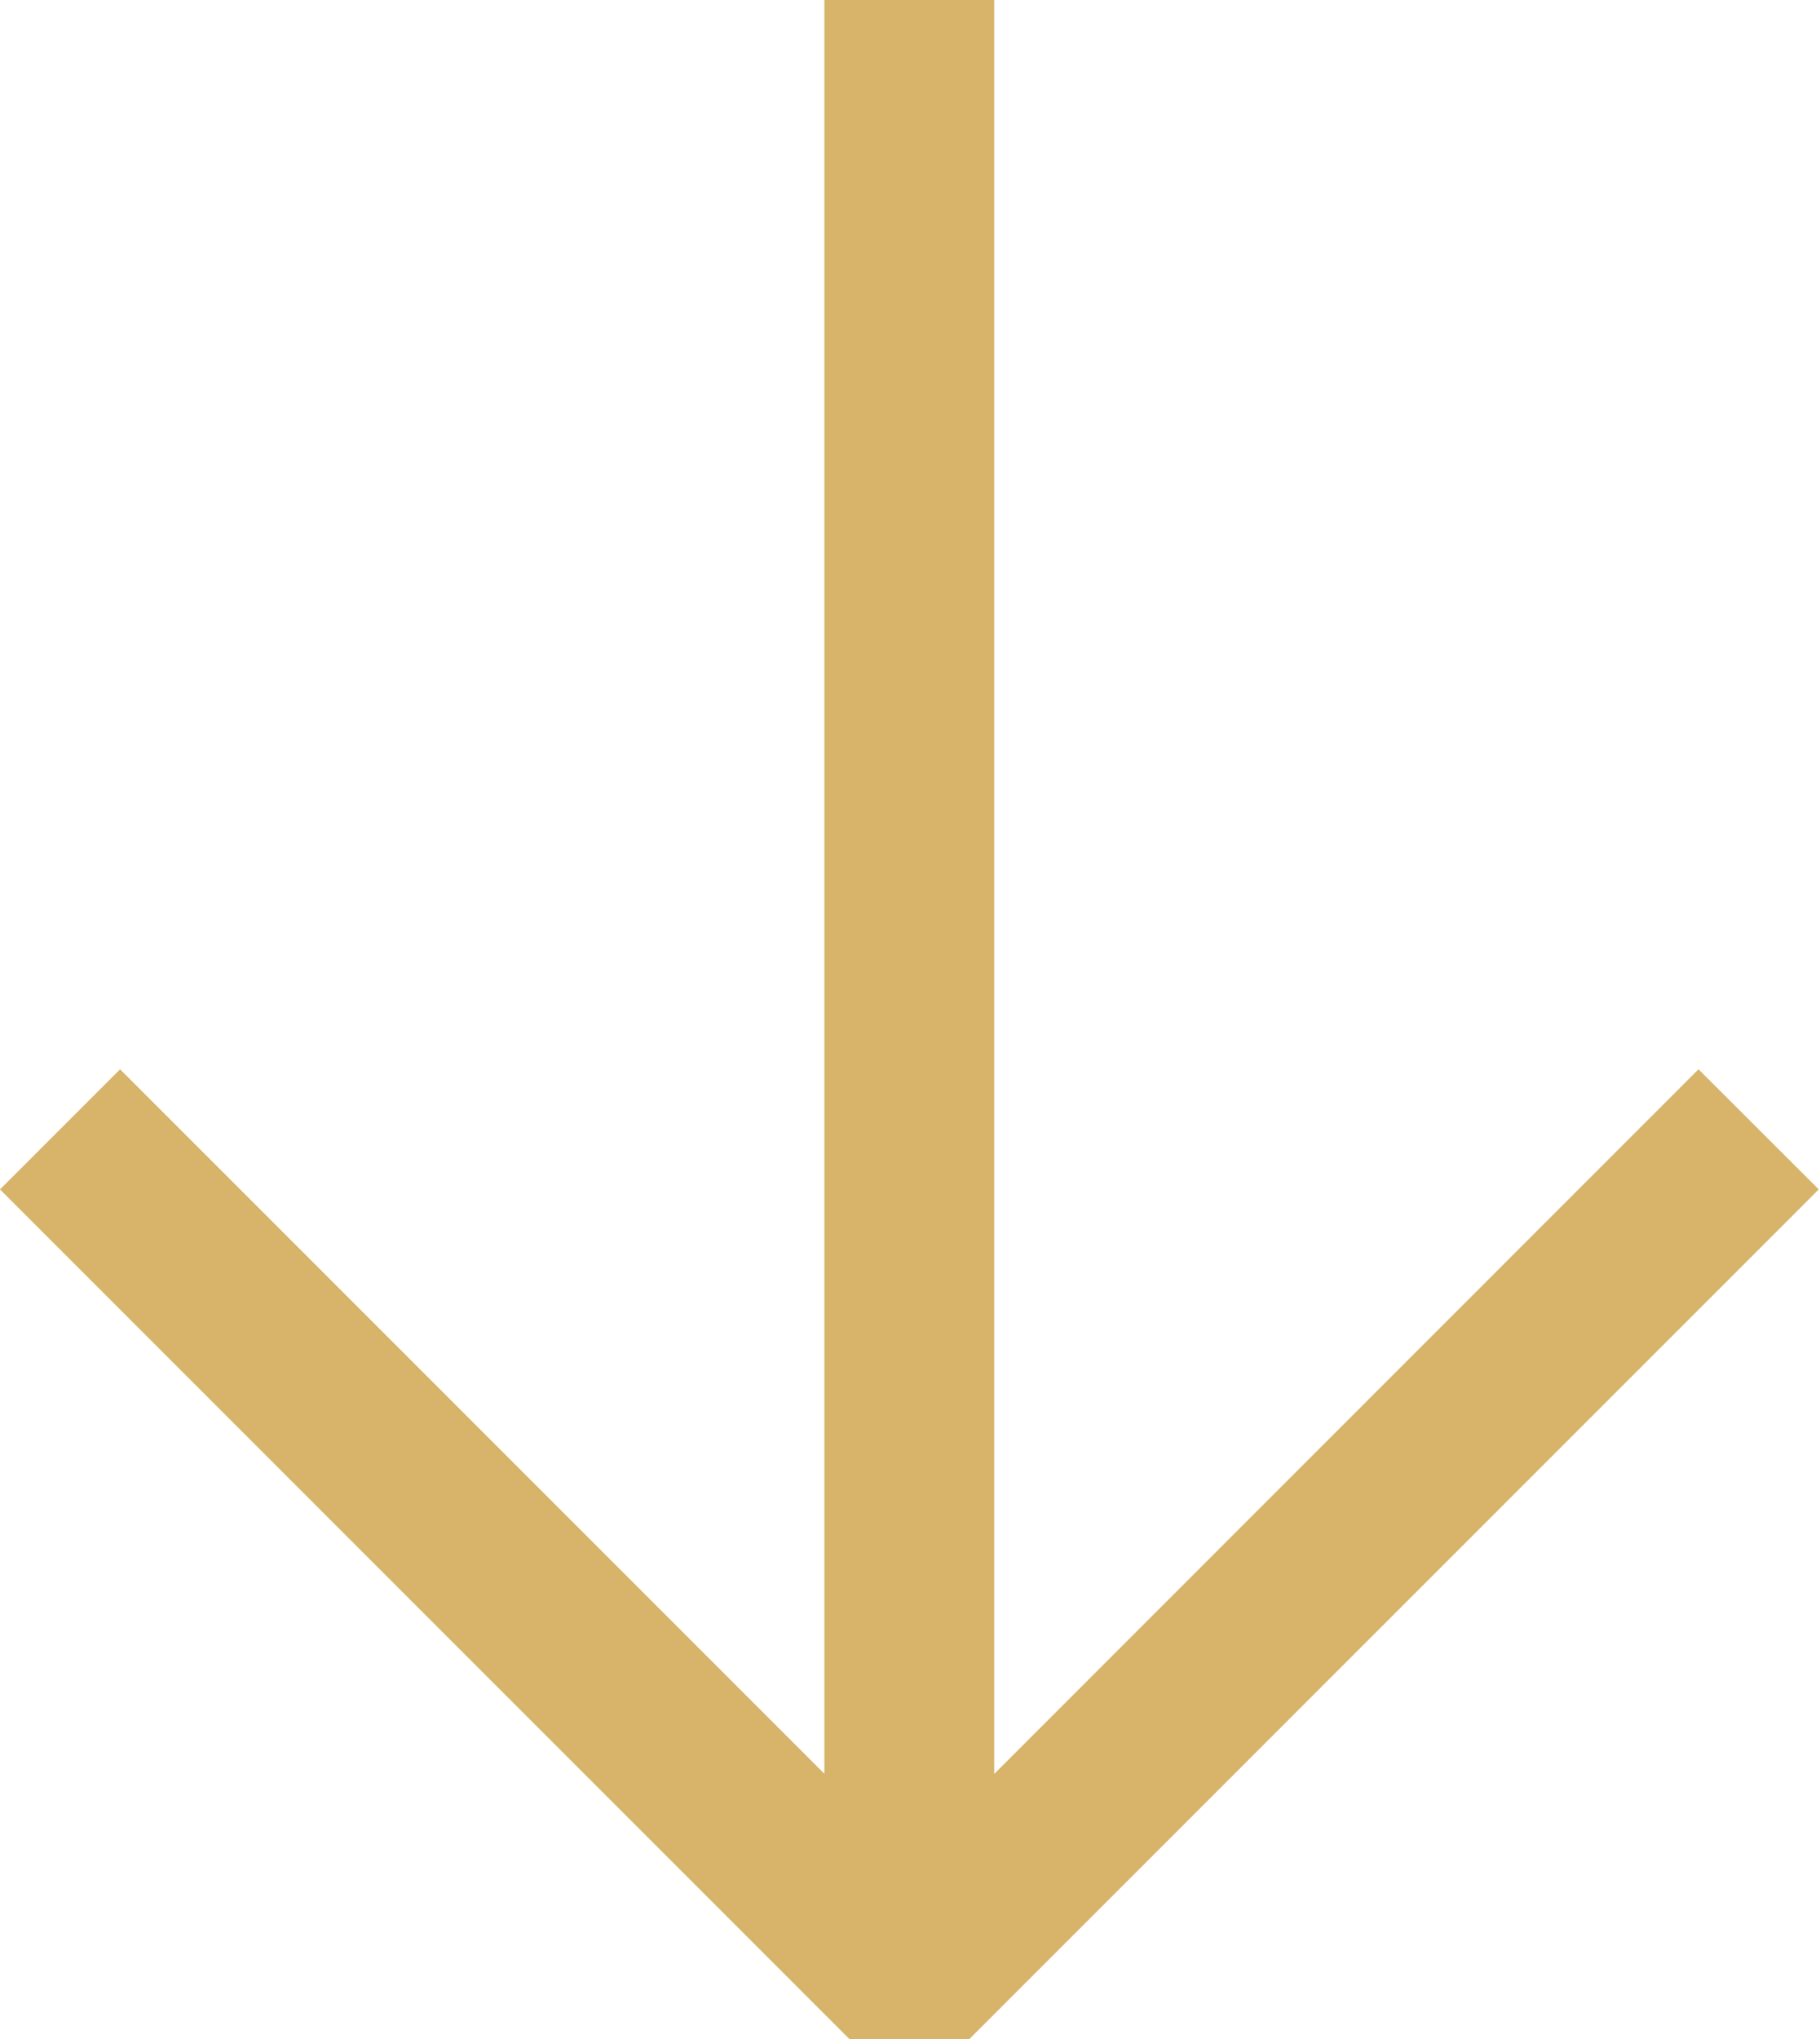 <?xml version="1.0" encoding="UTF-8"?> <svg xmlns="http://www.w3.org/2000/svg" width="75" height="84" viewBox="0 0 75 84" fill="none"> <path fill-rule="evenodd" clip-rule="evenodd" d="M74.949 49L39.949 84H35L0 49L4.949 44.051L33.971 73.073L33.971 -1.52588e-05H40.971L40.971 73.08L69.993 44.051L74.949 49Z" fill="#D7B46A"></path> </svg> 